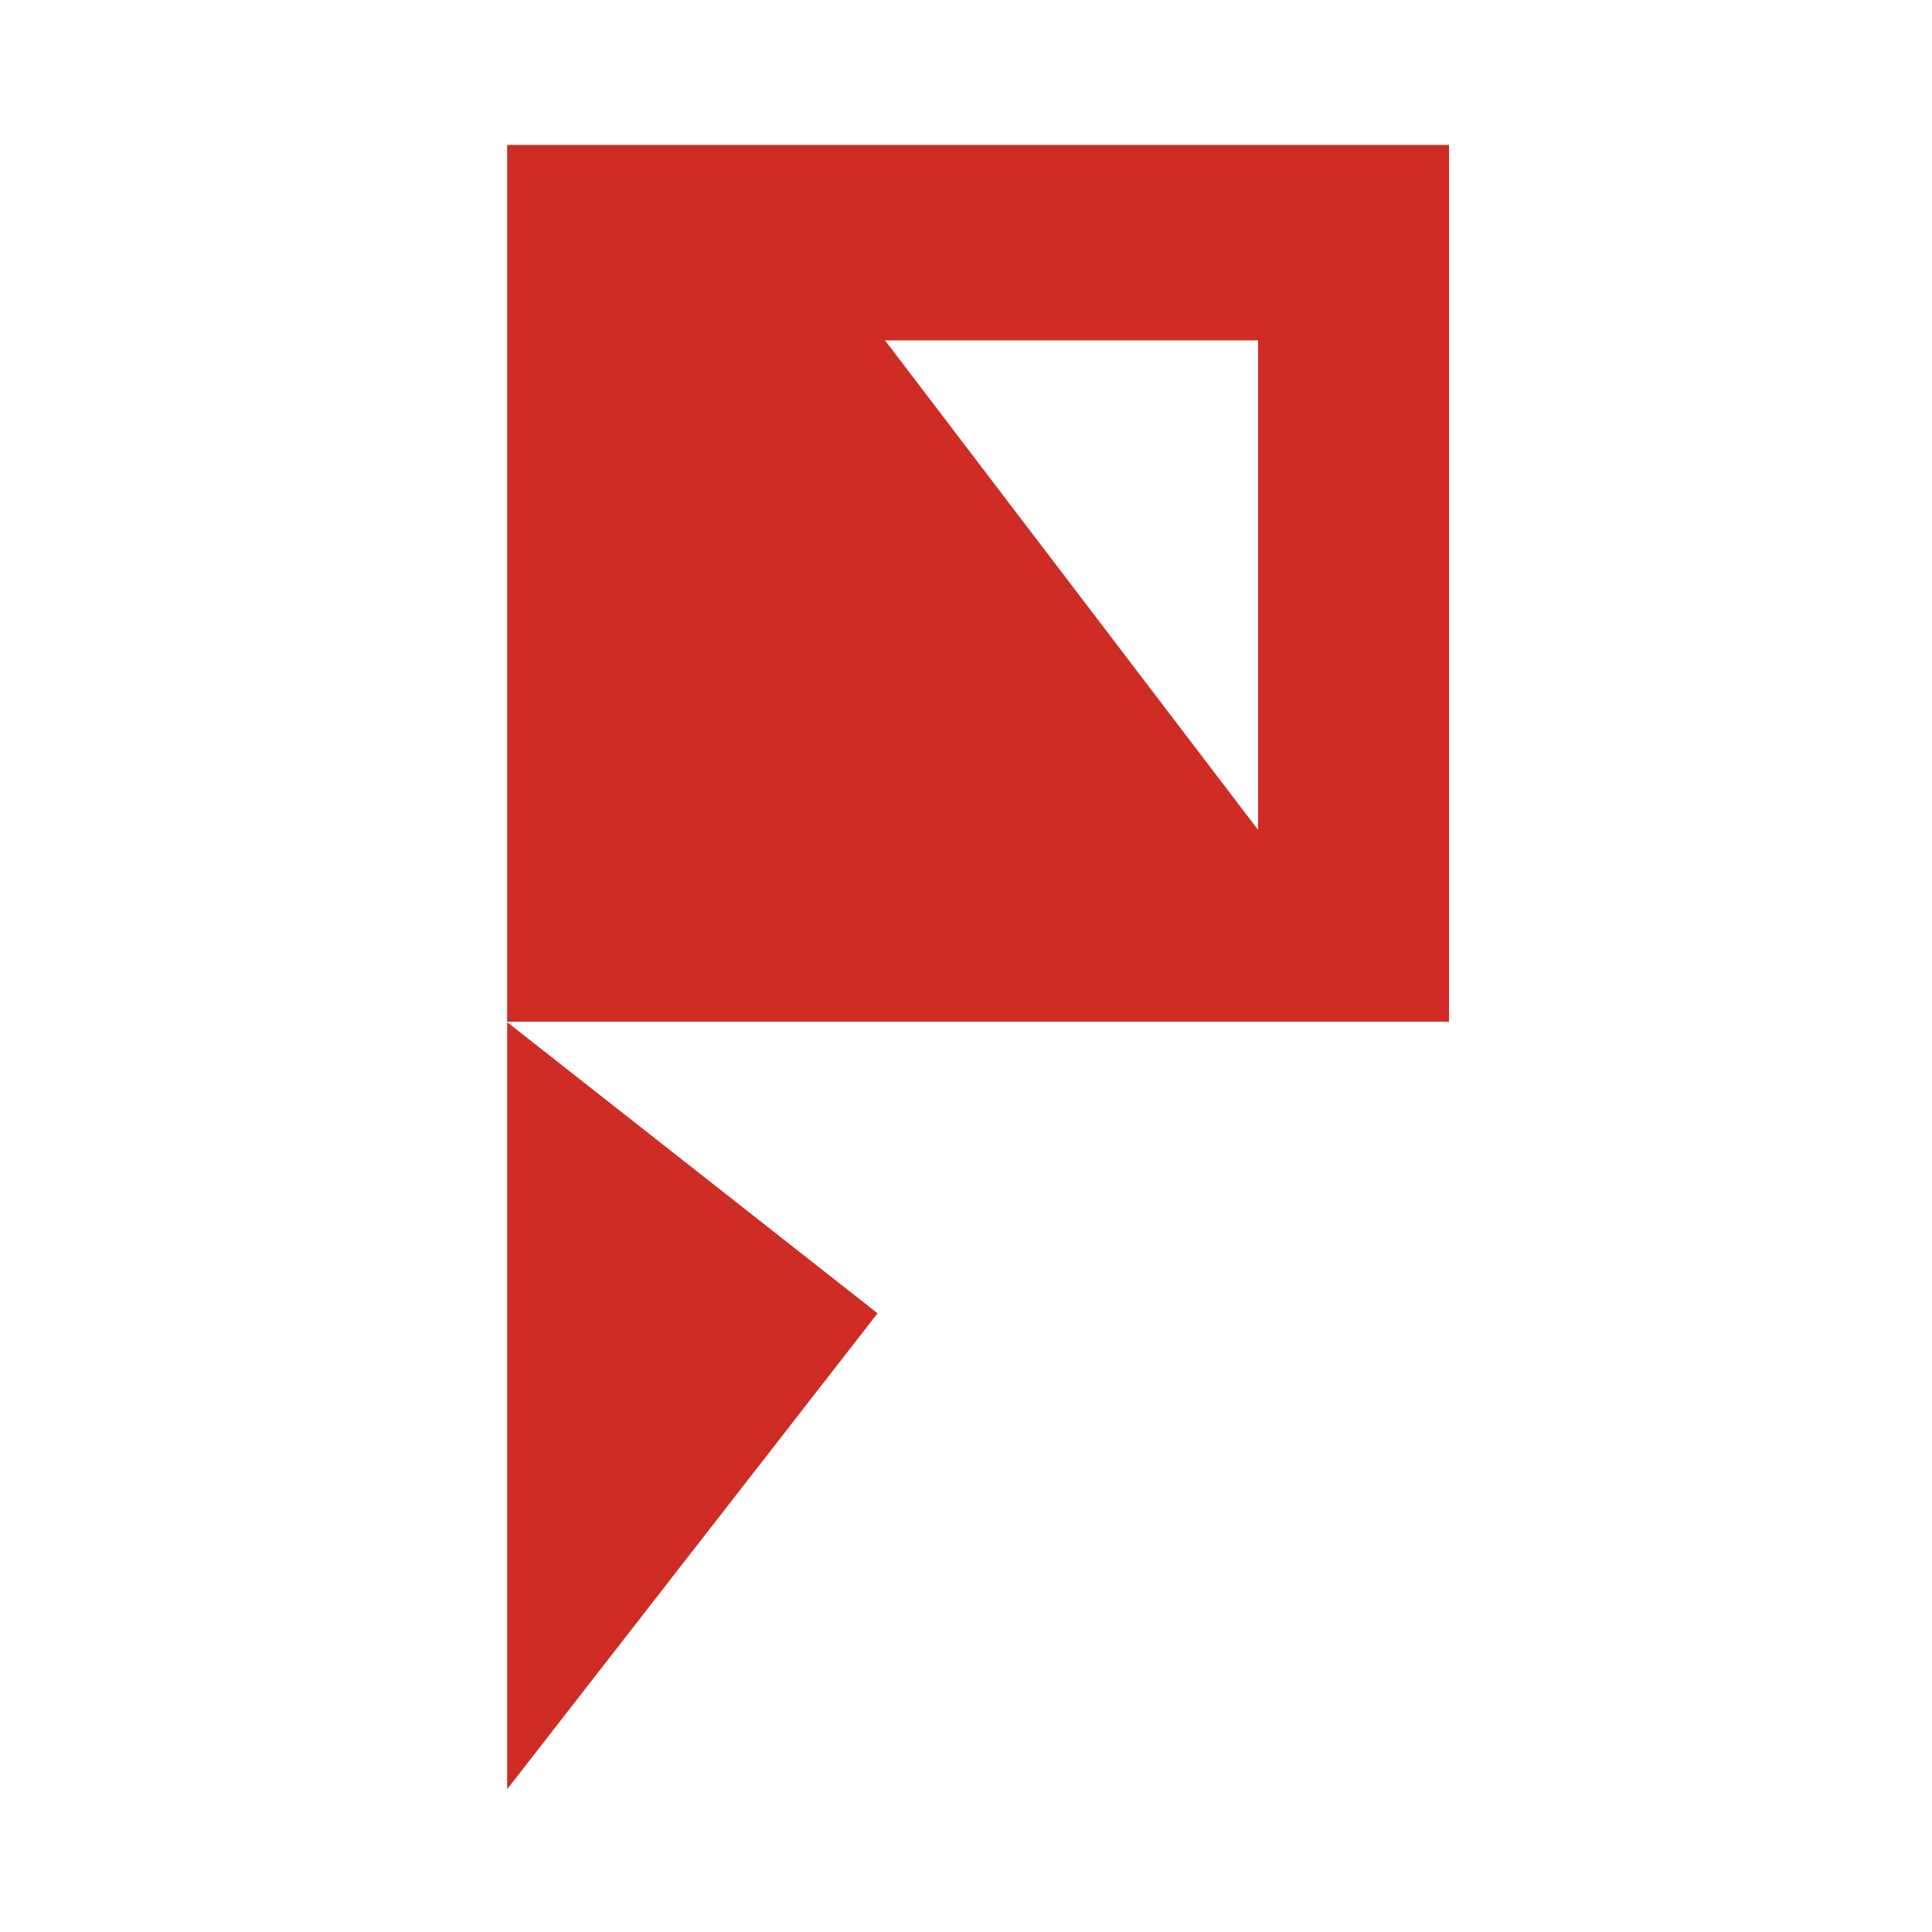 <?xml version="1.0" encoding="UTF-8"?> <svg xmlns="http://www.w3.org/2000/svg" width="80" height="80" viewBox="0 0 80 80" fill="none"><rect width="80" height="80" fill="white"></rect><path fill-rule="evenodd" clip-rule="evenodd" d="M21 42.325V74.089L36.339 54.381L21 42.325Z" fill="#CE2C24"></path><path fill-rule="evenodd" clip-rule="evenodd" d="M21 6V42.308H60V6H21ZM52.094 34.363L36.647 14.095H52.094V34.363Z" fill="#CE2C24"></path></svg> 